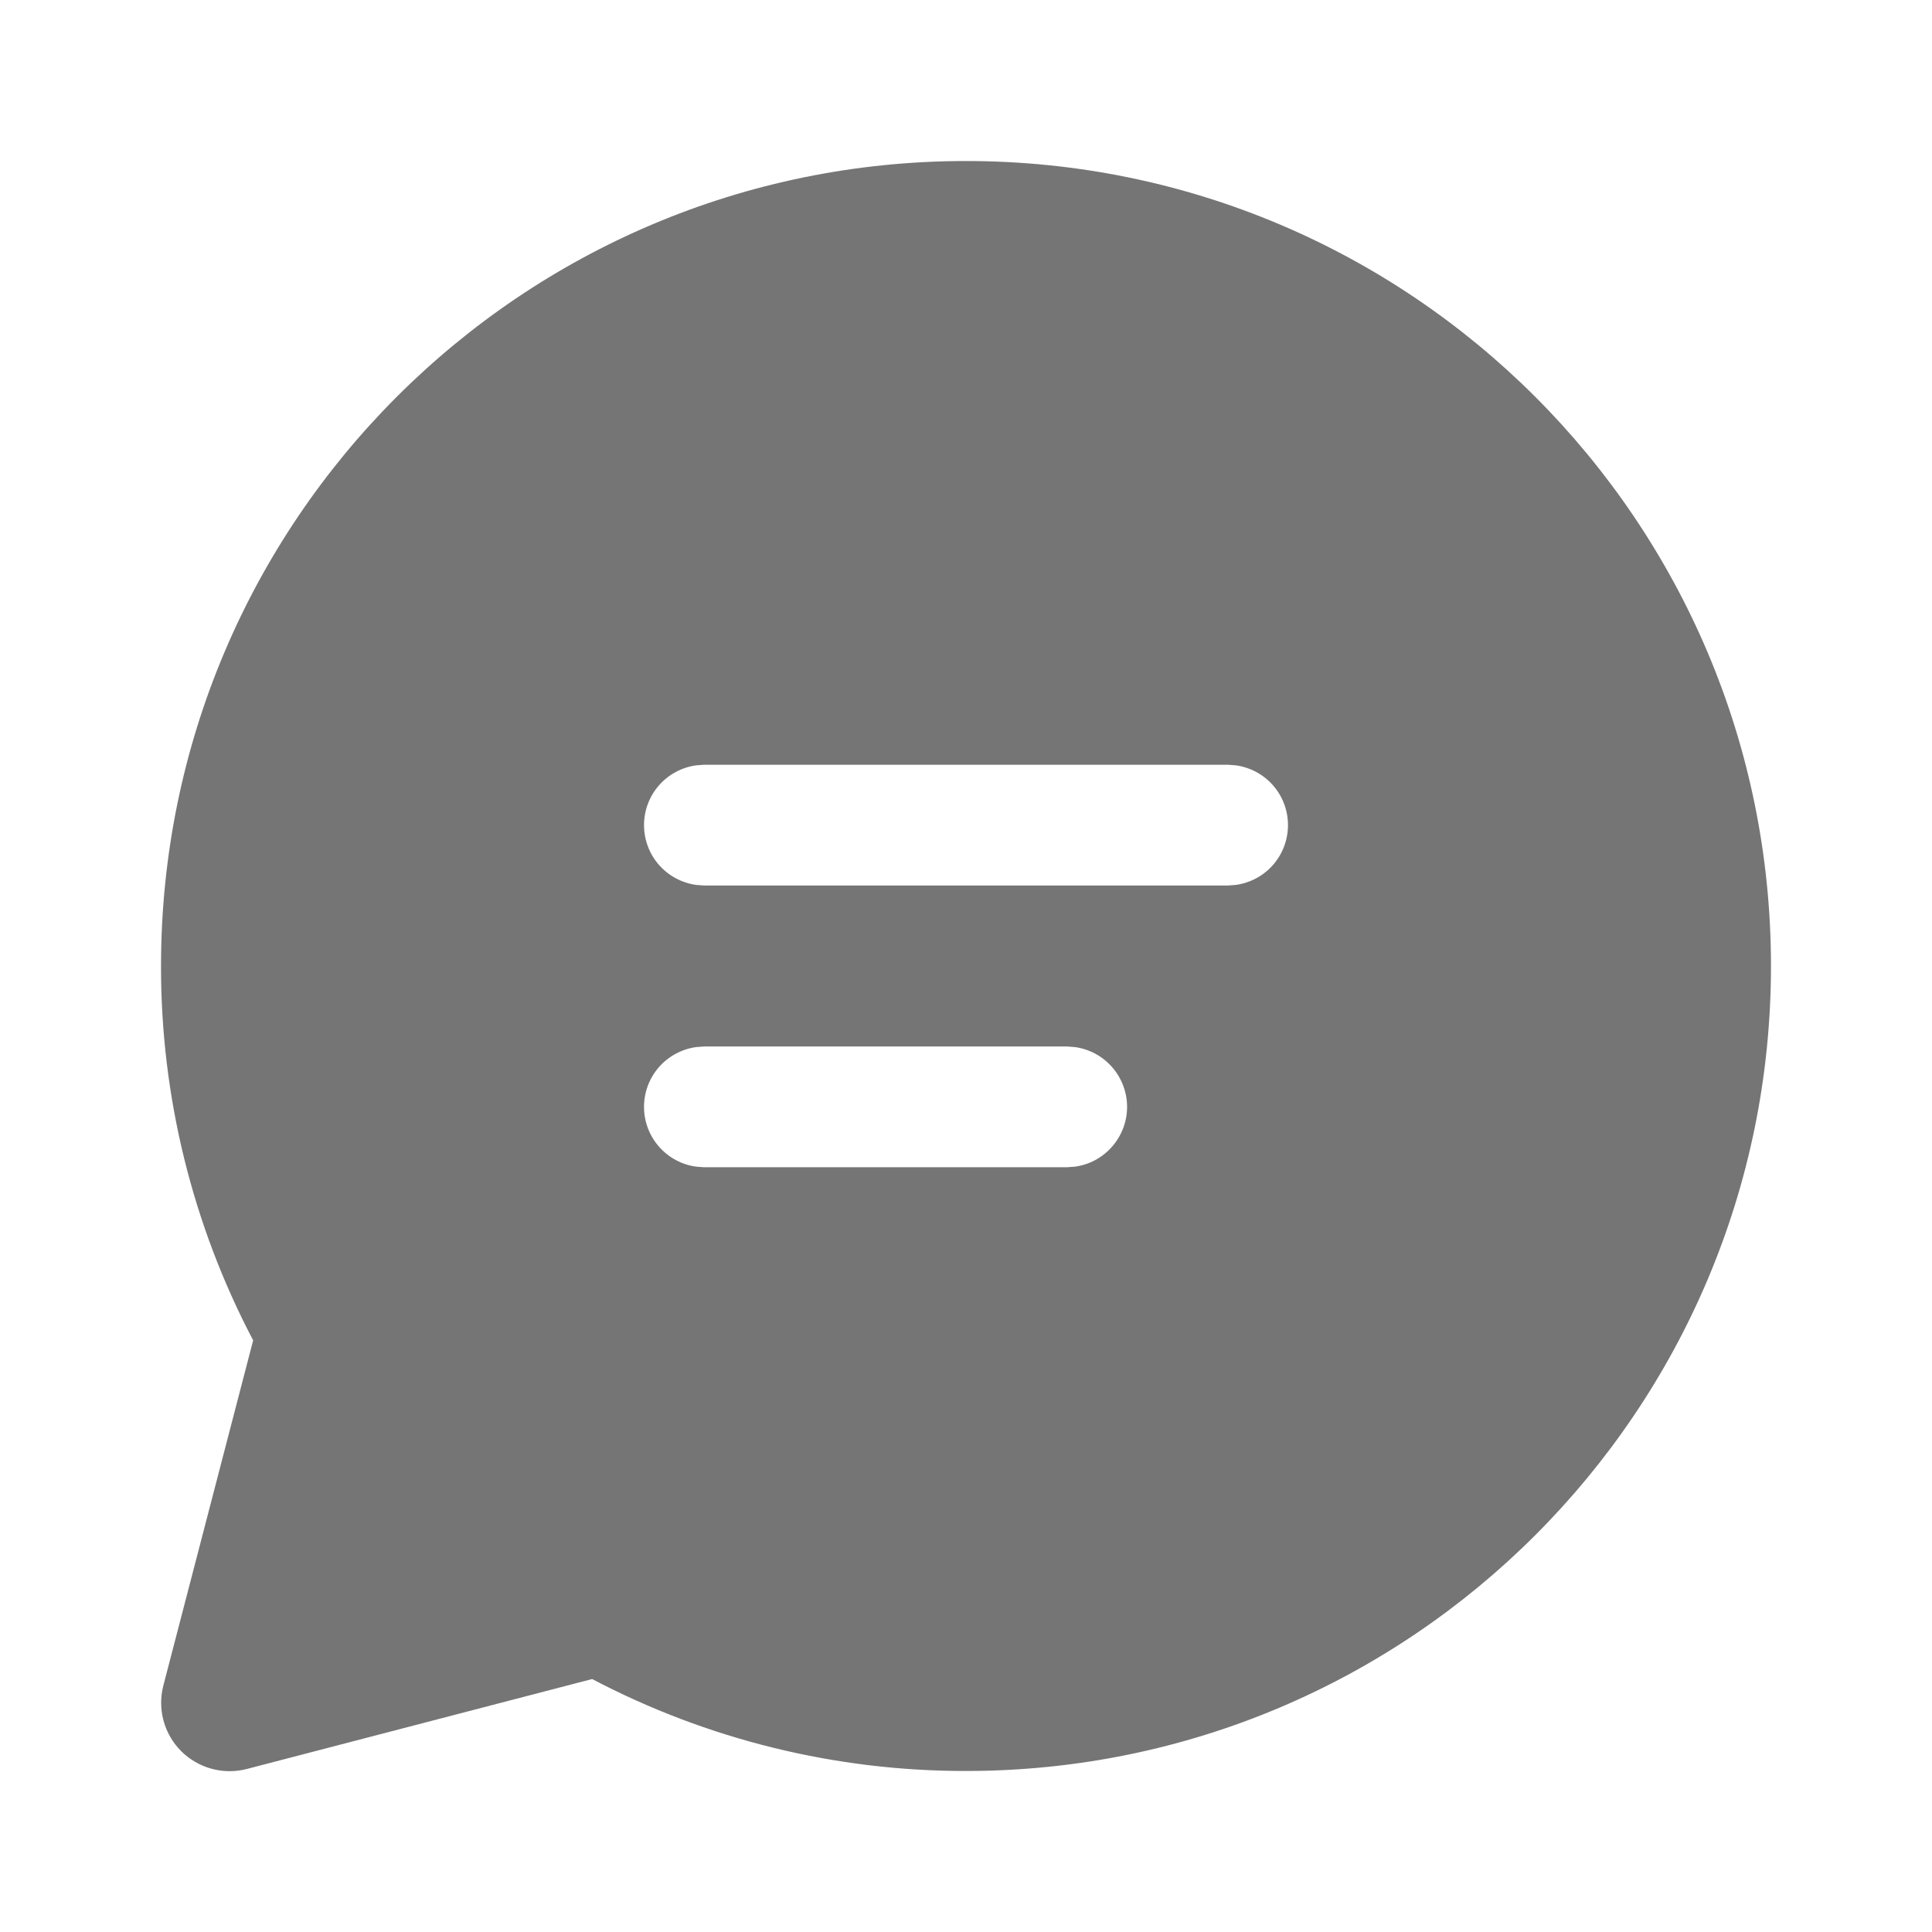 <svg width="29" height="29" viewBox="0 0 29 29" fill="none" xmlns="http://www.w3.org/2000/svg">
<path d="M14.5 2.417C21.174 2.417 26.583 7.826 26.583 14.5C26.583 21.174 21.174 26.583 14.5 26.583C12.545 26.586 10.619 26.112 8.888 25.203L3.705 26.553C3.532 26.598 3.35 26.597 3.177 26.55C3.004 26.503 2.847 26.412 2.72 26.286C2.593 26.159 2.502 26.002 2.455 25.829C2.408 25.657 2.407 25.474 2.452 25.301L3.8 20.119C2.889 18.386 2.414 16.458 2.417 14.5C2.417 7.826 7.826 2.417 14.5 2.417ZM16.013 15.708H10.573L10.45 15.717C10.233 15.747 10.034 15.854 9.89 16.019C9.746 16.184 9.667 16.396 9.667 16.615C9.667 16.834 9.746 17.045 9.89 17.21C10.034 17.375 10.233 17.483 10.45 17.512L10.573 17.521H16.013L16.135 17.512C16.352 17.483 16.55 17.375 16.694 17.21C16.838 17.045 16.918 16.834 16.918 16.615C16.918 16.396 16.838 16.184 16.694 16.019C16.55 15.854 16.352 15.747 16.135 15.717L16.013 15.708ZM18.427 11.479H10.573L10.45 11.488C10.233 11.518 10.034 11.625 9.89 11.79C9.746 11.955 9.667 12.166 9.667 12.385C9.667 12.604 9.746 12.816 9.89 12.981C10.034 13.146 10.233 13.253 10.45 13.283L10.573 13.292H18.427L18.55 13.283C18.767 13.253 18.966 13.146 19.11 12.981C19.254 12.816 19.333 12.604 19.333 12.385C19.333 12.166 19.254 11.955 19.11 11.79C18.966 11.625 18.767 11.518 18.55 11.488L18.427 11.479Z" fill="#757575"/>
</svg>

